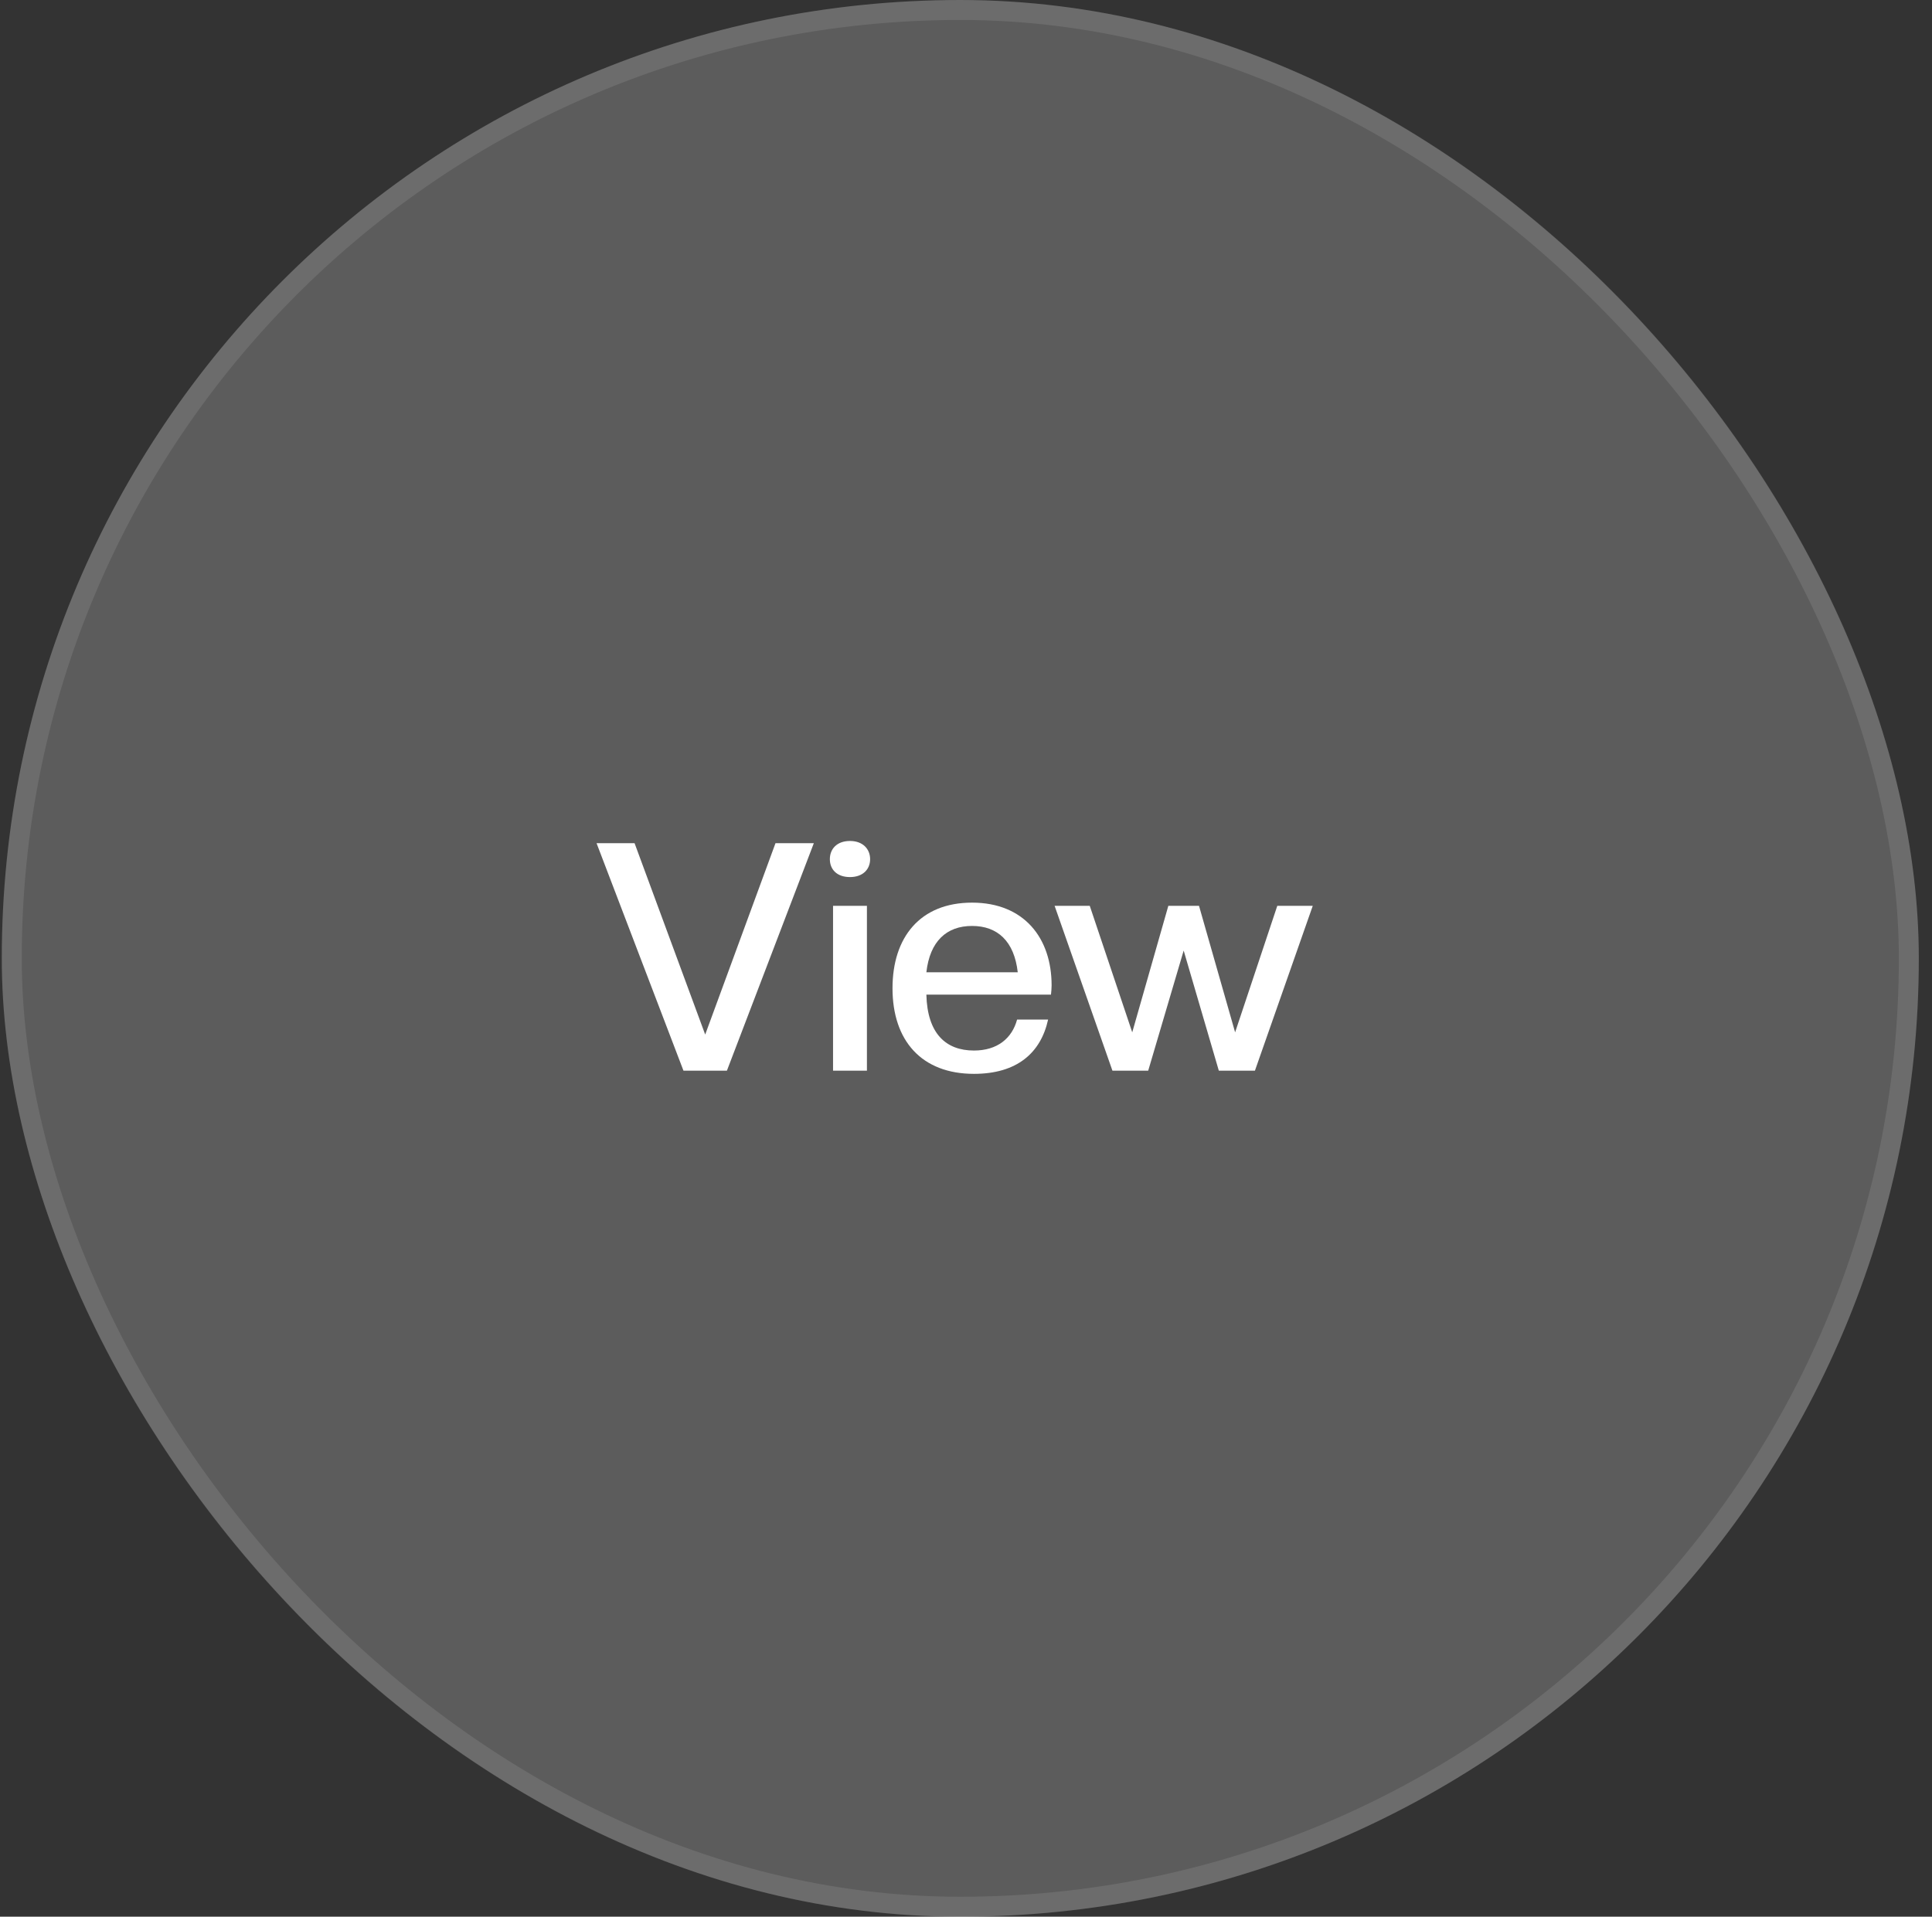 <svg width="129" height="128" viewBox="0 0 129 128" fill="none" xmlns="http://www.w3.org/2000/svg">
<rect x="0" y="0" width="129" height="128" fill="#333333" stroke="none"/>
<rect x="0.119" width="128" height="128" rx="64" fill="white" fill-opacity="0.2"/>
<rect x="0.786" y="0.667" width="126.667" height="126.667" rx="63.333" stroke="white" stroke-opacity="0.1" stroke-width="1.333"/>
<path d="M48.536 71.5H45.635L39.833 56.311H42.371L47.086 69.089L51.779 56.311H54.339L48.536 71.5ZM57.885 71.5H55.623V60.492H57.885V71.5ZM56.754 58.572C55.879 58.572 55.41 58.06 55.41 57.377C55.41 56.695 55.879 56.161 56.754 56.161C57.607 56.161 58.098 56.695 58.098 57.377C58.098 58.06 57.607 58.572 56.754 58.572ZM65.032 71.713C61.534 71.713 59.593 69.495 59.593 65.996C59.593 62.604 61.427 60.279 64.904 60.279C68.382 60.279 70.216 62.647 70.216 65.804C70.216 66.017 70.195 66.209 70.174 66.423H61.854C61.918 69.025 63.155 70.156 65.032 70.156C66.59 70.156 67.571 69.345 67.912 68.087H69.982C69.491 70.327 67.891 71.713 65.032 71.713ZM64.904 61.836C63.198 61.836 62.089 62.86 61.854 64.929H67.955C67.721 62.86 66.611 61.836 64.904 61.836ZM83.792 71.5H81.381L79.034 63.479L76.666 71.5H74.277L70.416 60.492H72.763L75.6 68.94L78.01 60.492H80.058L82.469 68.94L85.285 60.492H87.653L83.792 71.5Z" fill="white"/>
</svg>
